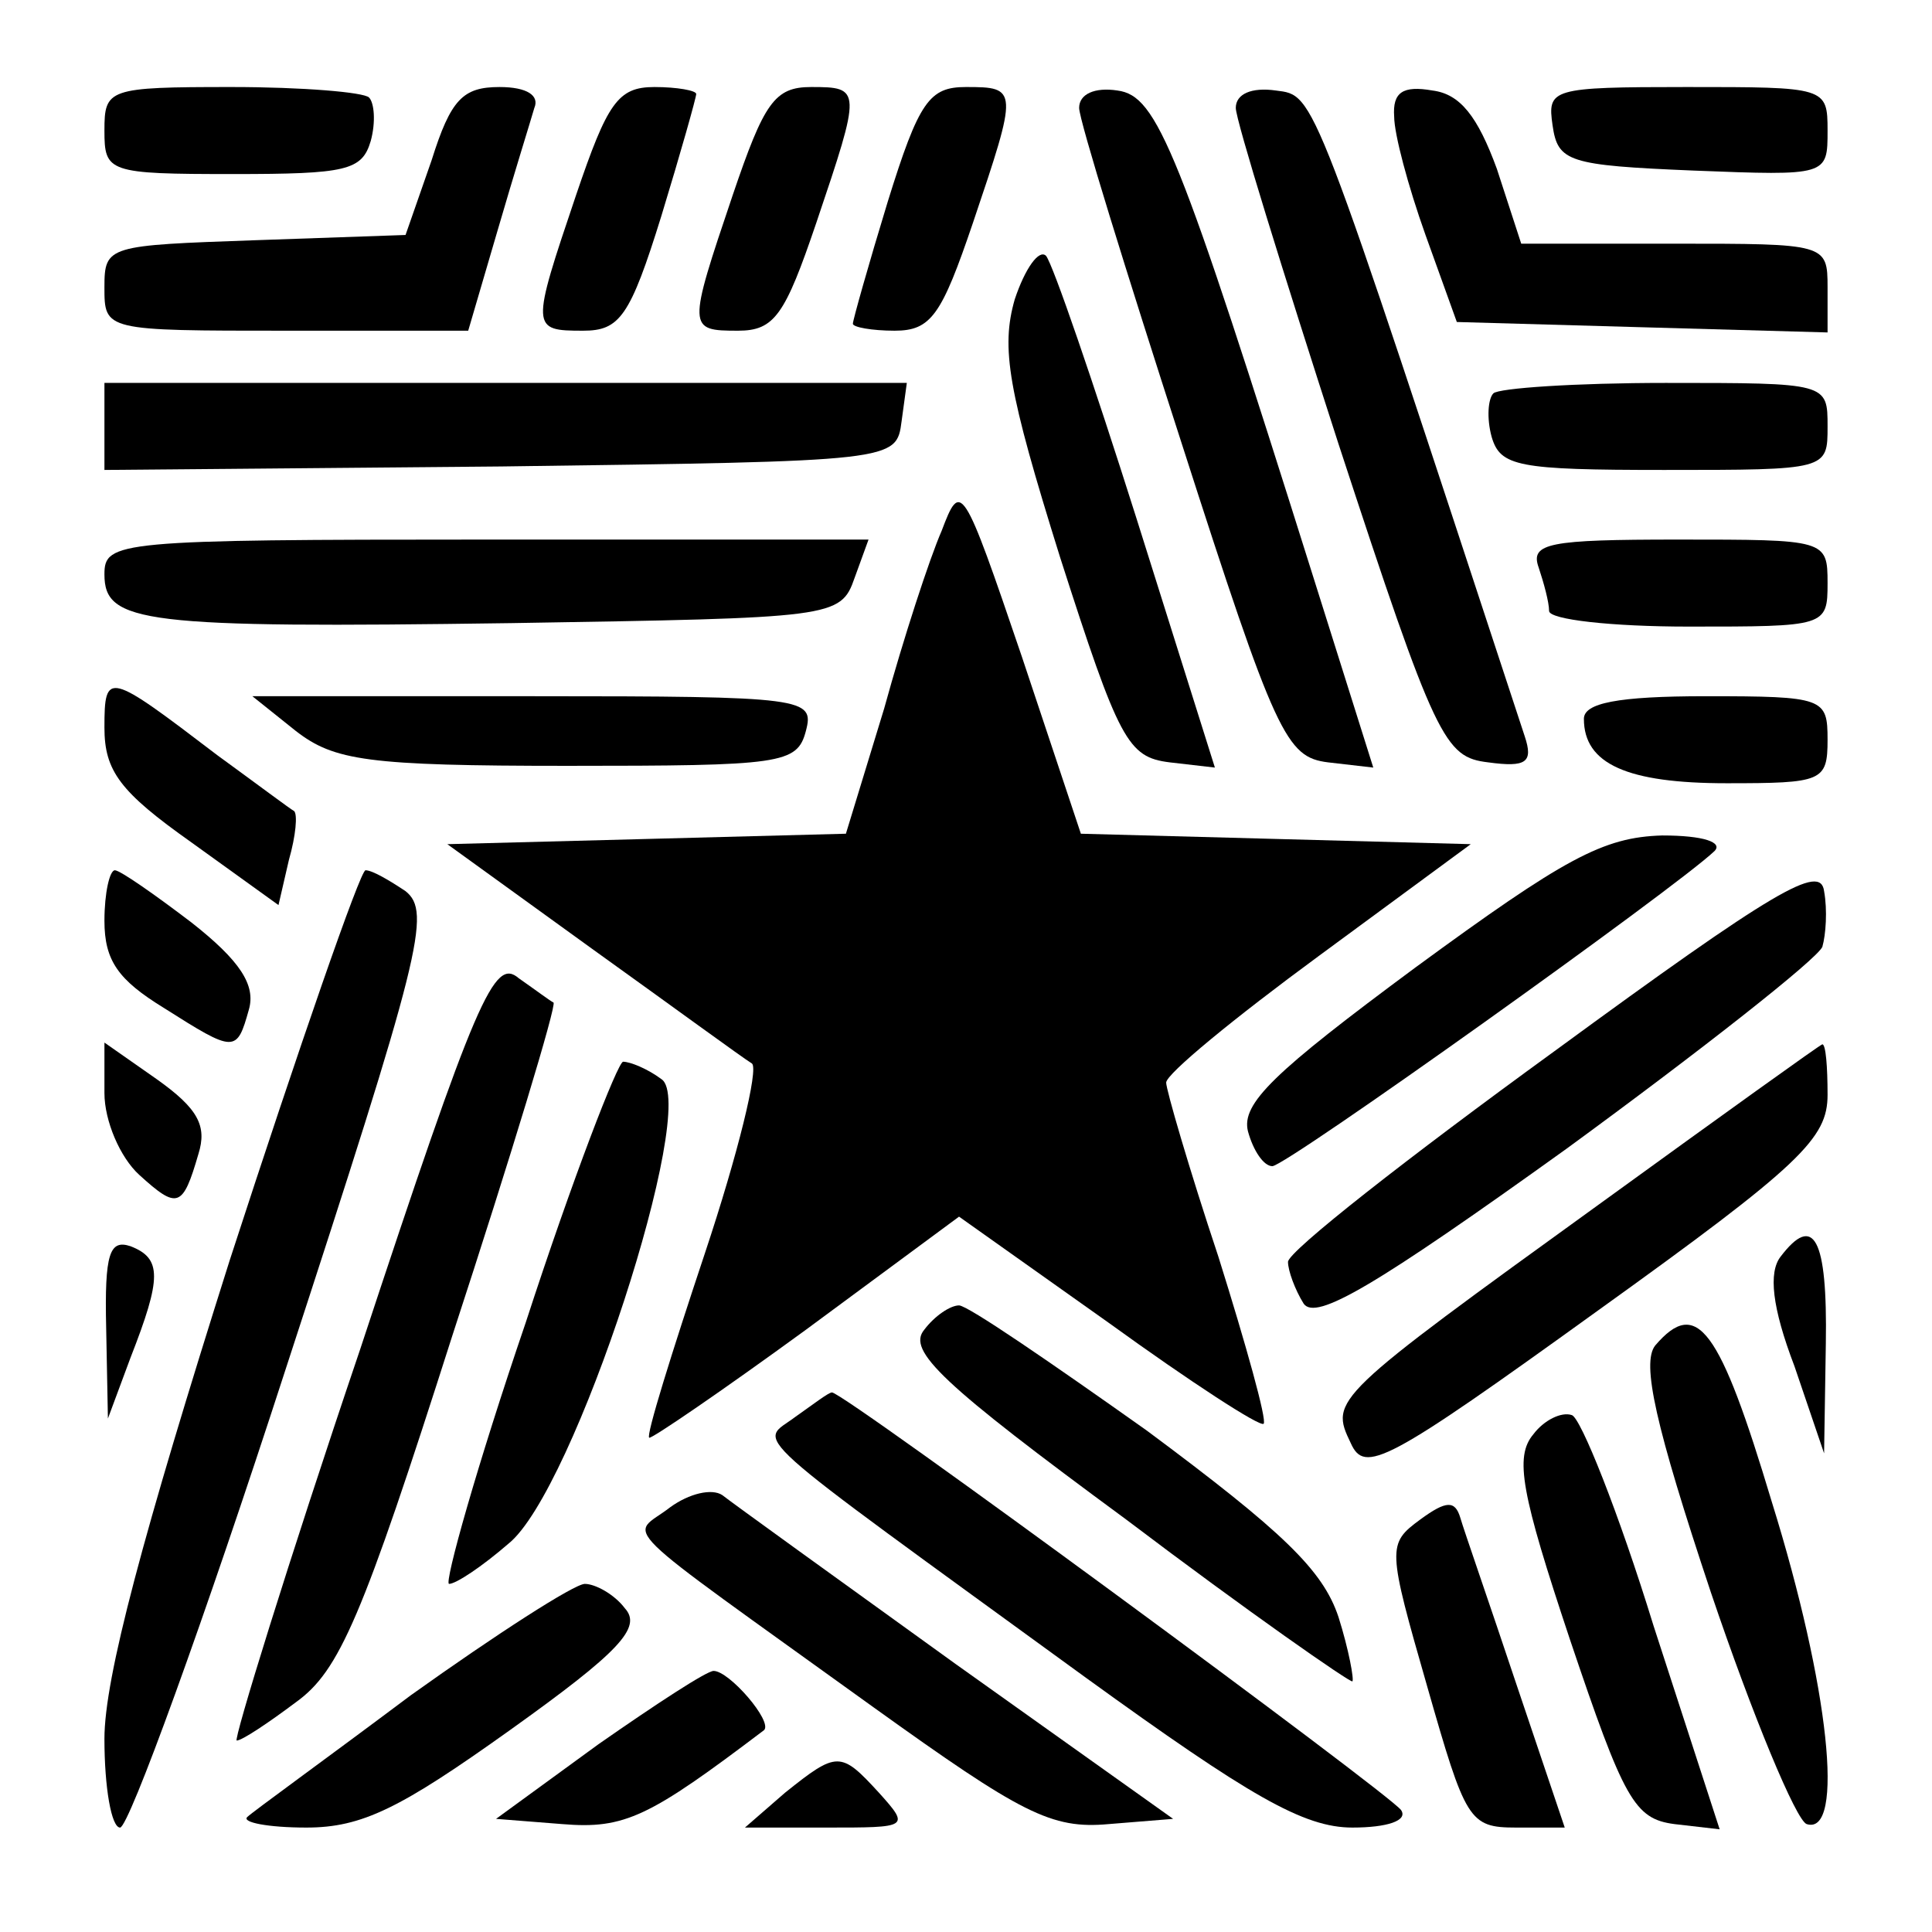 <?xml version="1.0" standalone="no"?>
<!DOCTYPE svg PUBLIC "-//W3C//DTD SVG 20010904//EN"
 "http://www.w3.org/TR/2001/REC-SVG-20010904/DTD/svg10.dtd">
<svg version="1.0" xmlns="http://www.w3.org/2000/svg"
 width="111pt" height="111pt" viewBox="0 0 111 111"
 preserveAspectRatio="xMidYMid meet">
<g transform="translate(0,111) scale(0.1,-0.1)"
fill="#000000" stroke="none">
<path d="M60 1035 c0 -24 2 -25 74 -25 65 0 74 2 79 19 3 11 2 22 -1 25 -3 3
-38 6 -79 6 -71 0 -73 -1 -73 -25z"/>
<path d="M248 1018 l-15 -43 -86 -3 c-85 -3 -87 -3 -87 -27 0 -25 0 -25 105
-25 l104 0 17 58 c9 31 19 63 21 70 3 7 -4 12 -20 12 -21 0 -28 -7 -39 -42z"/>
<path d="M331 998 c-26 -77 -26 -78 4 -78 21 0 27 8 45 66 11 36 20 68 20 70
0 2 -11 4 -24 4 -21 0 -27 -9 -45 -62z"/>
<path d="M421 998 c-26 -77 -26 -78 3 -78 21 0 27 9 45 62 26 77 26 78 -3 78
-21 0 -27 -9 -45 -62z"/>
<path d="M510 994 c-11 -36 -20 -68 -20 -70 0 -2 11 -4 24 -4 21 0 27 9 45 62
26 77 26 78 -4 78 -21 0 -27 -8 -45 -66z"/>
<path d="M620 1048 c0 -7 27 -94 59 -193 54 -168 60 -180 84 -183 l26 -3 -34
108 c-78 248 -90 278 -113 281 -13 2 -22 -2 -22 -10z"/>
<path d="M710 1048 c0 -7 27 -94 59 -193 56 -171 61 -180 86 -183 22 -3 26 0
21 15 -123 374 -120 368 -143 371 -14 2 -23 -2 -23 -10z"/>
<path d="M801 1043 c0 -10 8 -40 18 -68 l18 -50 106 -3 107 -3 0 26 c0 25 -1
25 -88 25 l-88 0 -14 43 c-11 30 -21 43 -37 45 -17 3 -23 -1 -22 -15z"/>
<path d="M892 1038 c3 -21 9 -23 81 -26 77 -3 77 -3 77 23 0 25 -1 25 -81 25
-78 0 -80 -1 -77 -22z"/>
<path d="M583 938 c-8 -28 -4 -52 26 -148 34 -106 39 -115 63 -118 l26 -3 -45
143 c-25 79 -48 146 -52 151 -4 4 -12 -7 -18 -25z"/>
<path d="M60 865 l0 -25 228 2 c227 3 227 3 230 26 l3 22 -230 0 -231 0 0 -25z"/>
<path d="M858 884 c-3 -3 -4 -14 -1 -25 5 -17 15 -19 99 -19 94 0 94 0 94 25
0 25 0 25 -93 25 -52 0 -96 -3 -99 -6z"/>
<path d="M541 805 c-7 -16 -22 -62 -33 -102 l-22 -72 -114 -3 -115 -3 83 -60
c46 -33 87 -63 92 -66 4 -3 -8 -52 -27 -109 -19 -57 -34 -105 -32 -106 1 -1
42 27 90 62 l88 65 86 -61 c47 -34 87 -60 89 -58 2 2 -10 45 -26 96 -17 51
-30 96 -30 100 0 5 39 37 88 73 l87 64 -112 3 -112 3 -34 102 c-34 100 -35
101 -46 72z"/>
<path d="M60 780 c0 -28 22 -31 234 -28 185 3 189 3 197 26 l8 22 -219 0
c-213 0 -220 -1 -220 -20z"/>
<path d="M884 784 c3 -9 6 -20 6 -25 0 -5 36 -9 80 -9 79 0 80 0 80 25 0 25
-1 25 -86 25 -74 0 -85 -2 -80 -16z"/>
<path d="M60 692 c0 -25 9 -37 50 -66 l50 -36 6 26 c4 14 5 26 3 28 -2 1 -22
16 -44 32 -63 48 -65 49 -65 16z"/>
<path d="M170 690 c22 -17 41 -20 156 -20 123 0 132 1 137 20 5 19 0 20 -156
20 l-162 0 25 -20z"/>
<path d="M910 697 c0 -26 25 -37 82 -37 55 0 58 1 58 25 0 24 -2 25 -70 25
-51 0 -70 -4 -70 -13z"/>
<path d="M813 554 c-81 -60 -100 -78 -96 -94 3 -11 9 -20 14 -20 8 0 232 160
254 181 5 5 -6 9 -30 9 -34 -1 -56 -13 -142 -76z"/>
<path d="M893 506 c-84 -61 -153 -115 -153 -121 0 -5 4 -16 9 -24 7 -10 41 10
151 89 78 57 144 109 147 116 2 7 3 21 1 32 -2 16 -28 1 -155 -92z"/>
<path d="M60 581 c0 -23 8 -34 34 -50 41 -26 42 -26 49 -1 4 14 -5 28 -33 50
-21 16 -41 30 -44 30 -3 0 -6 -13 -6 -29z"/>
<path d="M132 386 c-50 -158 -72 -240 -72 -275 0 -28 4 -51 9 -51 5 0 48 118
95 263 78 239 84 263 69 275 -9 6 -19 12 -23 12 -3 0 -38 -101 -78 -224z"/>
<path d="M207 335 c-42 -124 -73 -225 -71 -225 3 0 18 10 34 22 25 18 38 48
90 211 34 104 60 190 58 191 -2 1 -10 7 -20 14 -14 12 -24 -10 -91 -213z"/>
<path d="M60 482 c0 -16 9 -37 20 -47 22 -20 25 -19 34 12 5 16 0 26 -24 43
l-30 21 0 -29z"/>
<path d="M920 419 c-155 -112 -156 -113 -144 -138 8 -18 20 -12 142 76 117 84
132 99 132 124 0 16 -1 29 -3 29 -1 0 -58 -41 -127 -91z"/>
<path d="M302 350 c-28 -82 -47 -150 -44 -150 4 0 19 10 34 23 38 30 110 253
88 267 -8 6 -18 10 -22 10 -3 0 -29 -67 -56 -150z"/>
<path d="M61 347 l1 -52 13 35 c18 46 18 57 0 64 -12 4 -15 -4 -14 -47z"/>
<path d="M1023 388 c-7 -9 -5 -29 8 -63 l17 -50 1 63 c1 61 -7 75 -26 50z"/>
<path d="M531 346 c-10 -12 10 -31 116 -109 70 -53 129 -94 130 -93 1 1 -2 18
-8 37 -9 27 -32 49 -110 107 -55 39 -103 72 -108 72 -5 0 -14 -6 -20 -14z"/>
<path d="M951 337 c-8 -10 0 -46 32 -142 24 -71 49 -131 55 -133 22 -7 13 79
-20 185 -30 100 -43 118 -67 90z"/>
<path d="M457 296 c-21 -16 -35 -3 167 -150 94 -68 125 -86 153 -86 20 0 32 4
28 10 -6 9 -320 240 -327 240 -2 0 -11 -7 -21 -14z"/>
<path d="M881 286 c-11 -13 -7 -34 21 -118 31 -92 37 -103 60 -106 l26 -3 -38
117 c-20 65 -42 120 -47 121 -6 2 -16 -3 -22 -11z"/>
<path d="M385 244 c-23 -18 -37 -4 117 -115 85 -61 102 -70 135 -67 l37 3
-125 89 c-68 49 -129 93 -134 97 -6 4 -19 1 -30 -7z"/>
<path d="M816 237 c-19 -14 -19 -16 4 -96 22 -77 24 -81 51 -81 l28 0 -28 83
c-15 45 -30 88 -32 95 -3 10 -8 10 -23 -1z"/>
<path d="M236 136 c-48 -36 -91 -67 -94 -70 -3 -3 12 -6 34 -6 32 0 54 11 117
56 63 45 76 59 66 70 -6 8 -17 14 -23 14 -6 0 -51 -29 -100 -64z"/>
<path d="M344 108 l-59 -43 38 -3 c36 -3 50 4 116 54 5 5 -20 34 -29 34 -4 0
-33 -19 -66 -42z"/>
<path d="M451 80 l-23 -20 47 0 c47 0 48 0 30 20 -22 24 -24 24 -54 0z"/>
</g>
</svg>
